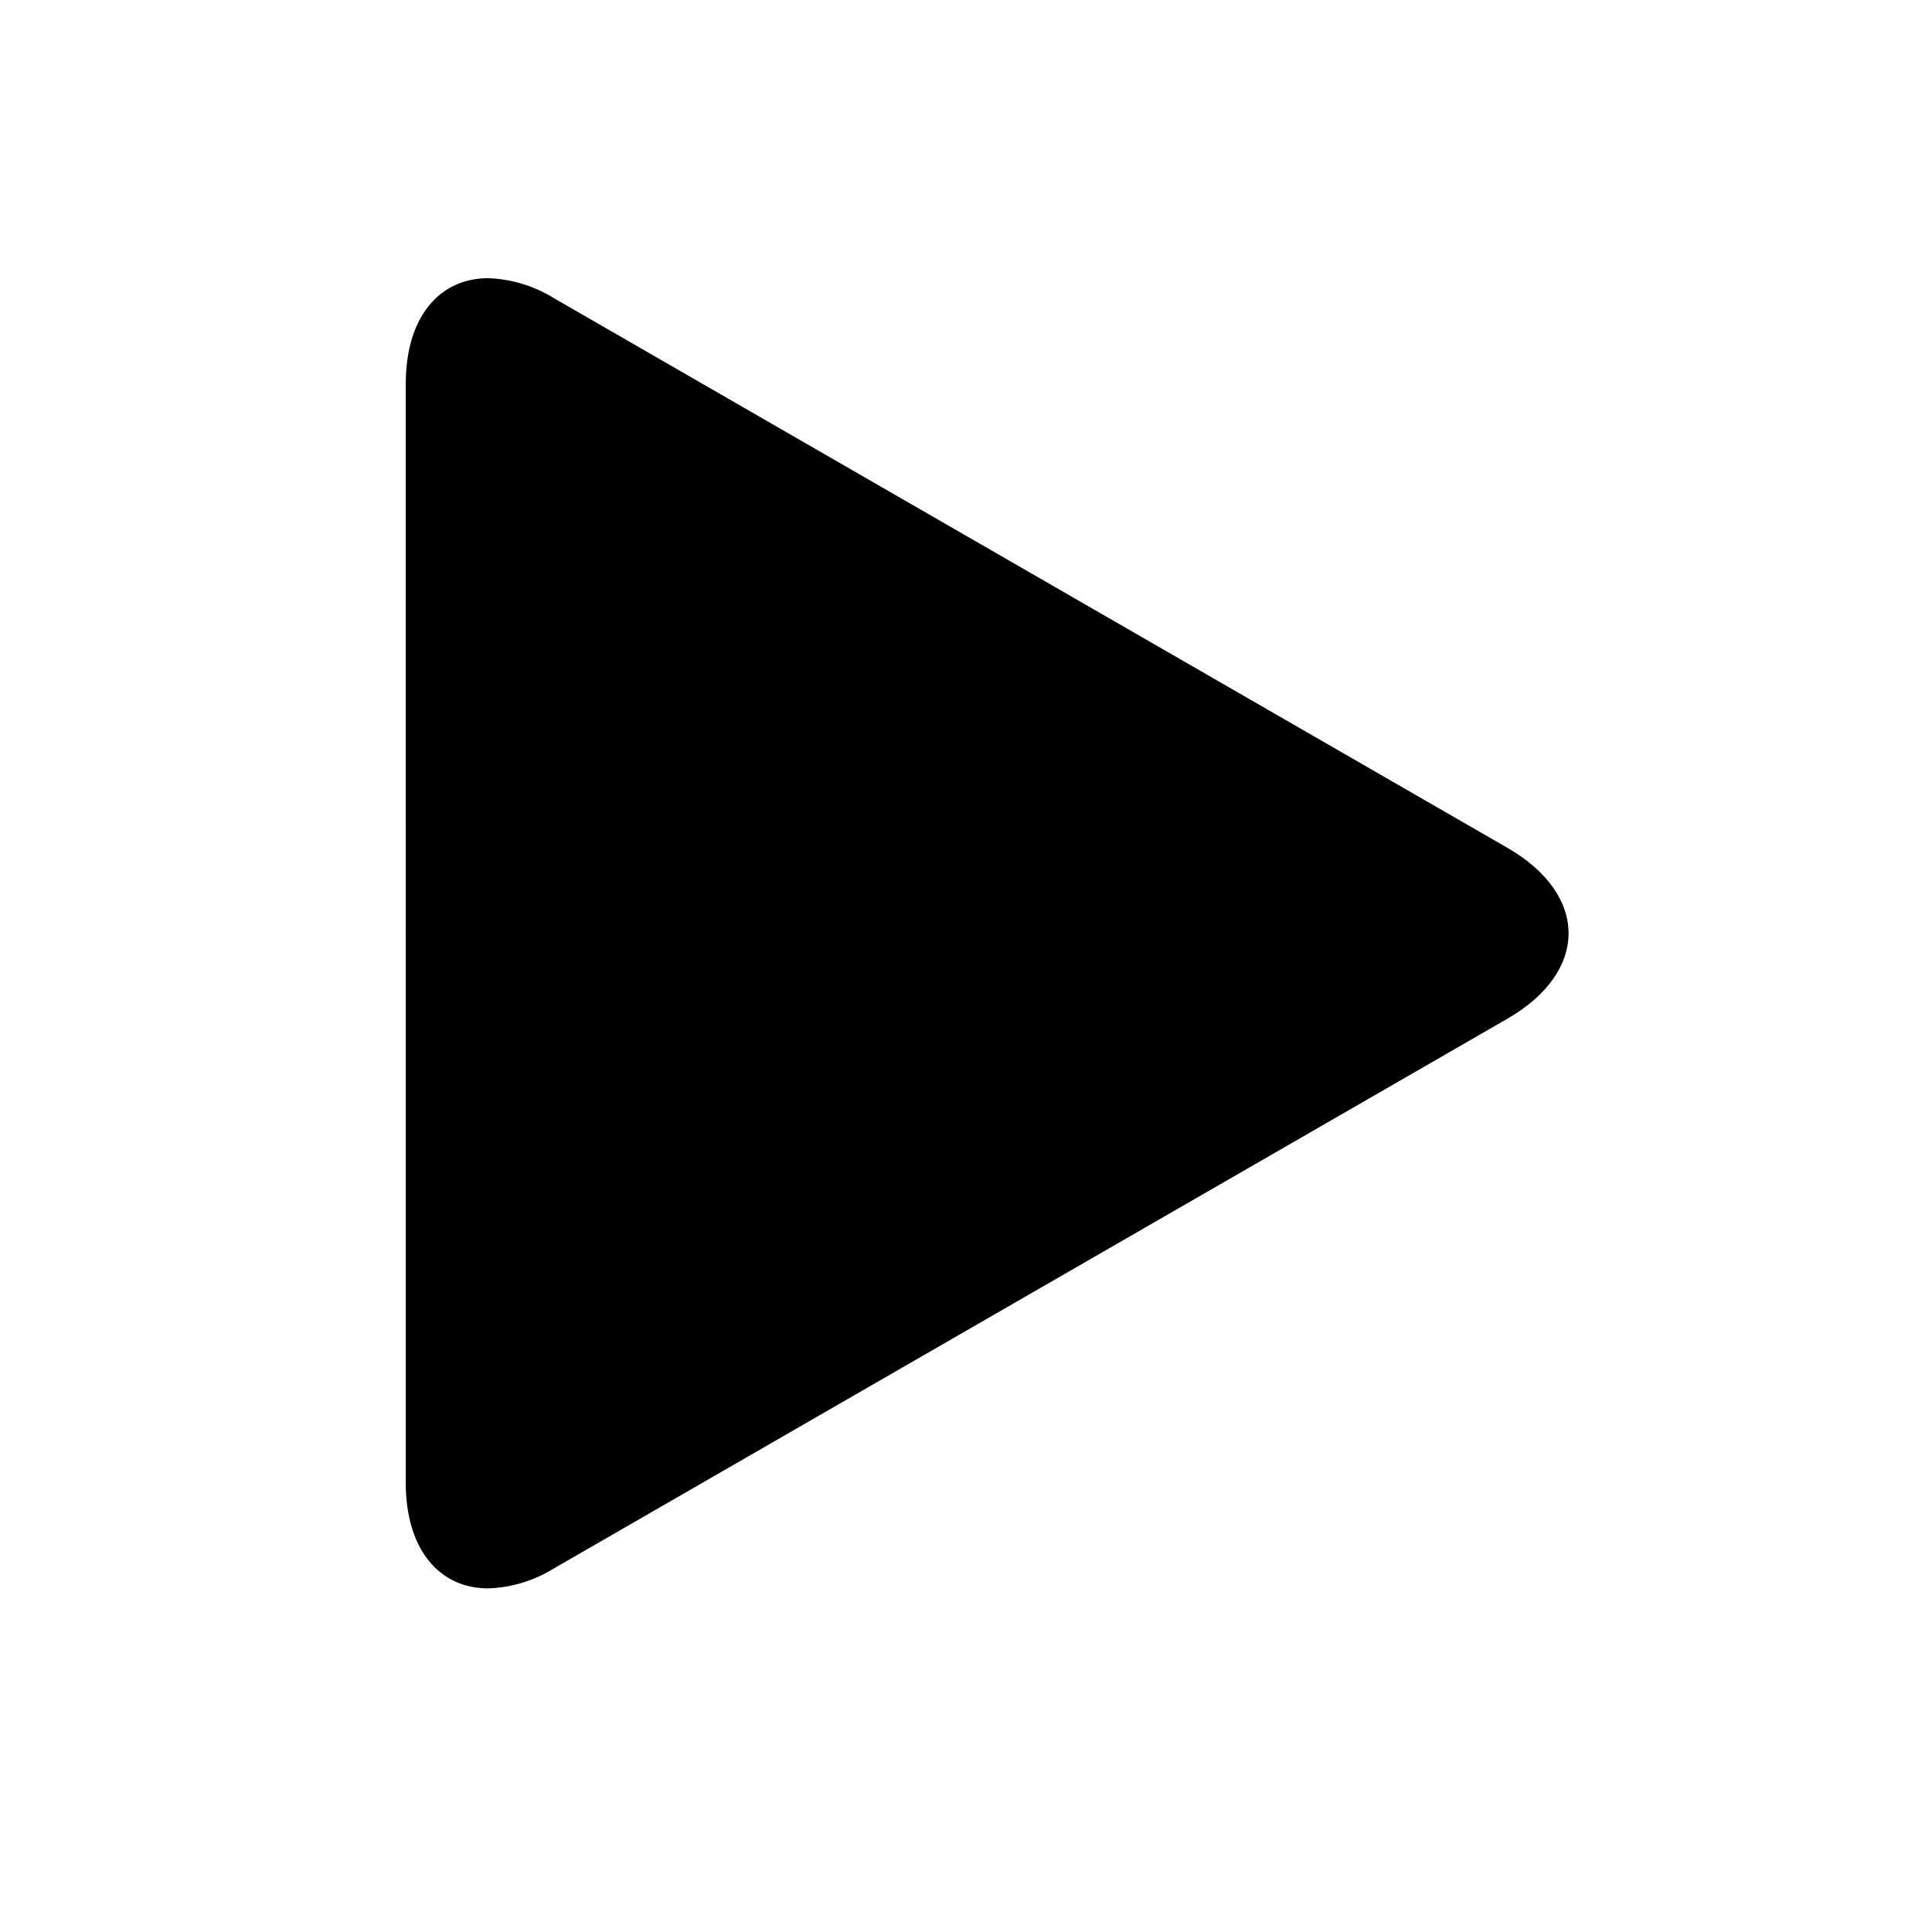 <?xml version="1.0" encoding="UTF-8"?>
<!-- Uploaded to: SVG Repo, www.svgrepo.com, Generator: SVG Repo Mixer Tools -->
<svg fill="#000000" width="800px" height="800px" version="1.1" viewBox="144 144 512 512" xmlns="http://www.w3.org/2000/svg">
 <path d="m543.48 413.97-252.66 145.66c-5.25 3.262-11.266 5.094-17.445 5.312-12.91 0-21.848-10.289-21.848-28.012l0.004-291.21c0-17.719 8.934-28 21.848-28h-0.004c6.18 0.219 12.195 2.051 17.445 5.312l252.66 145.65c21.605 12.457 21.605 32.836 0 45.285z"/>
</svg>